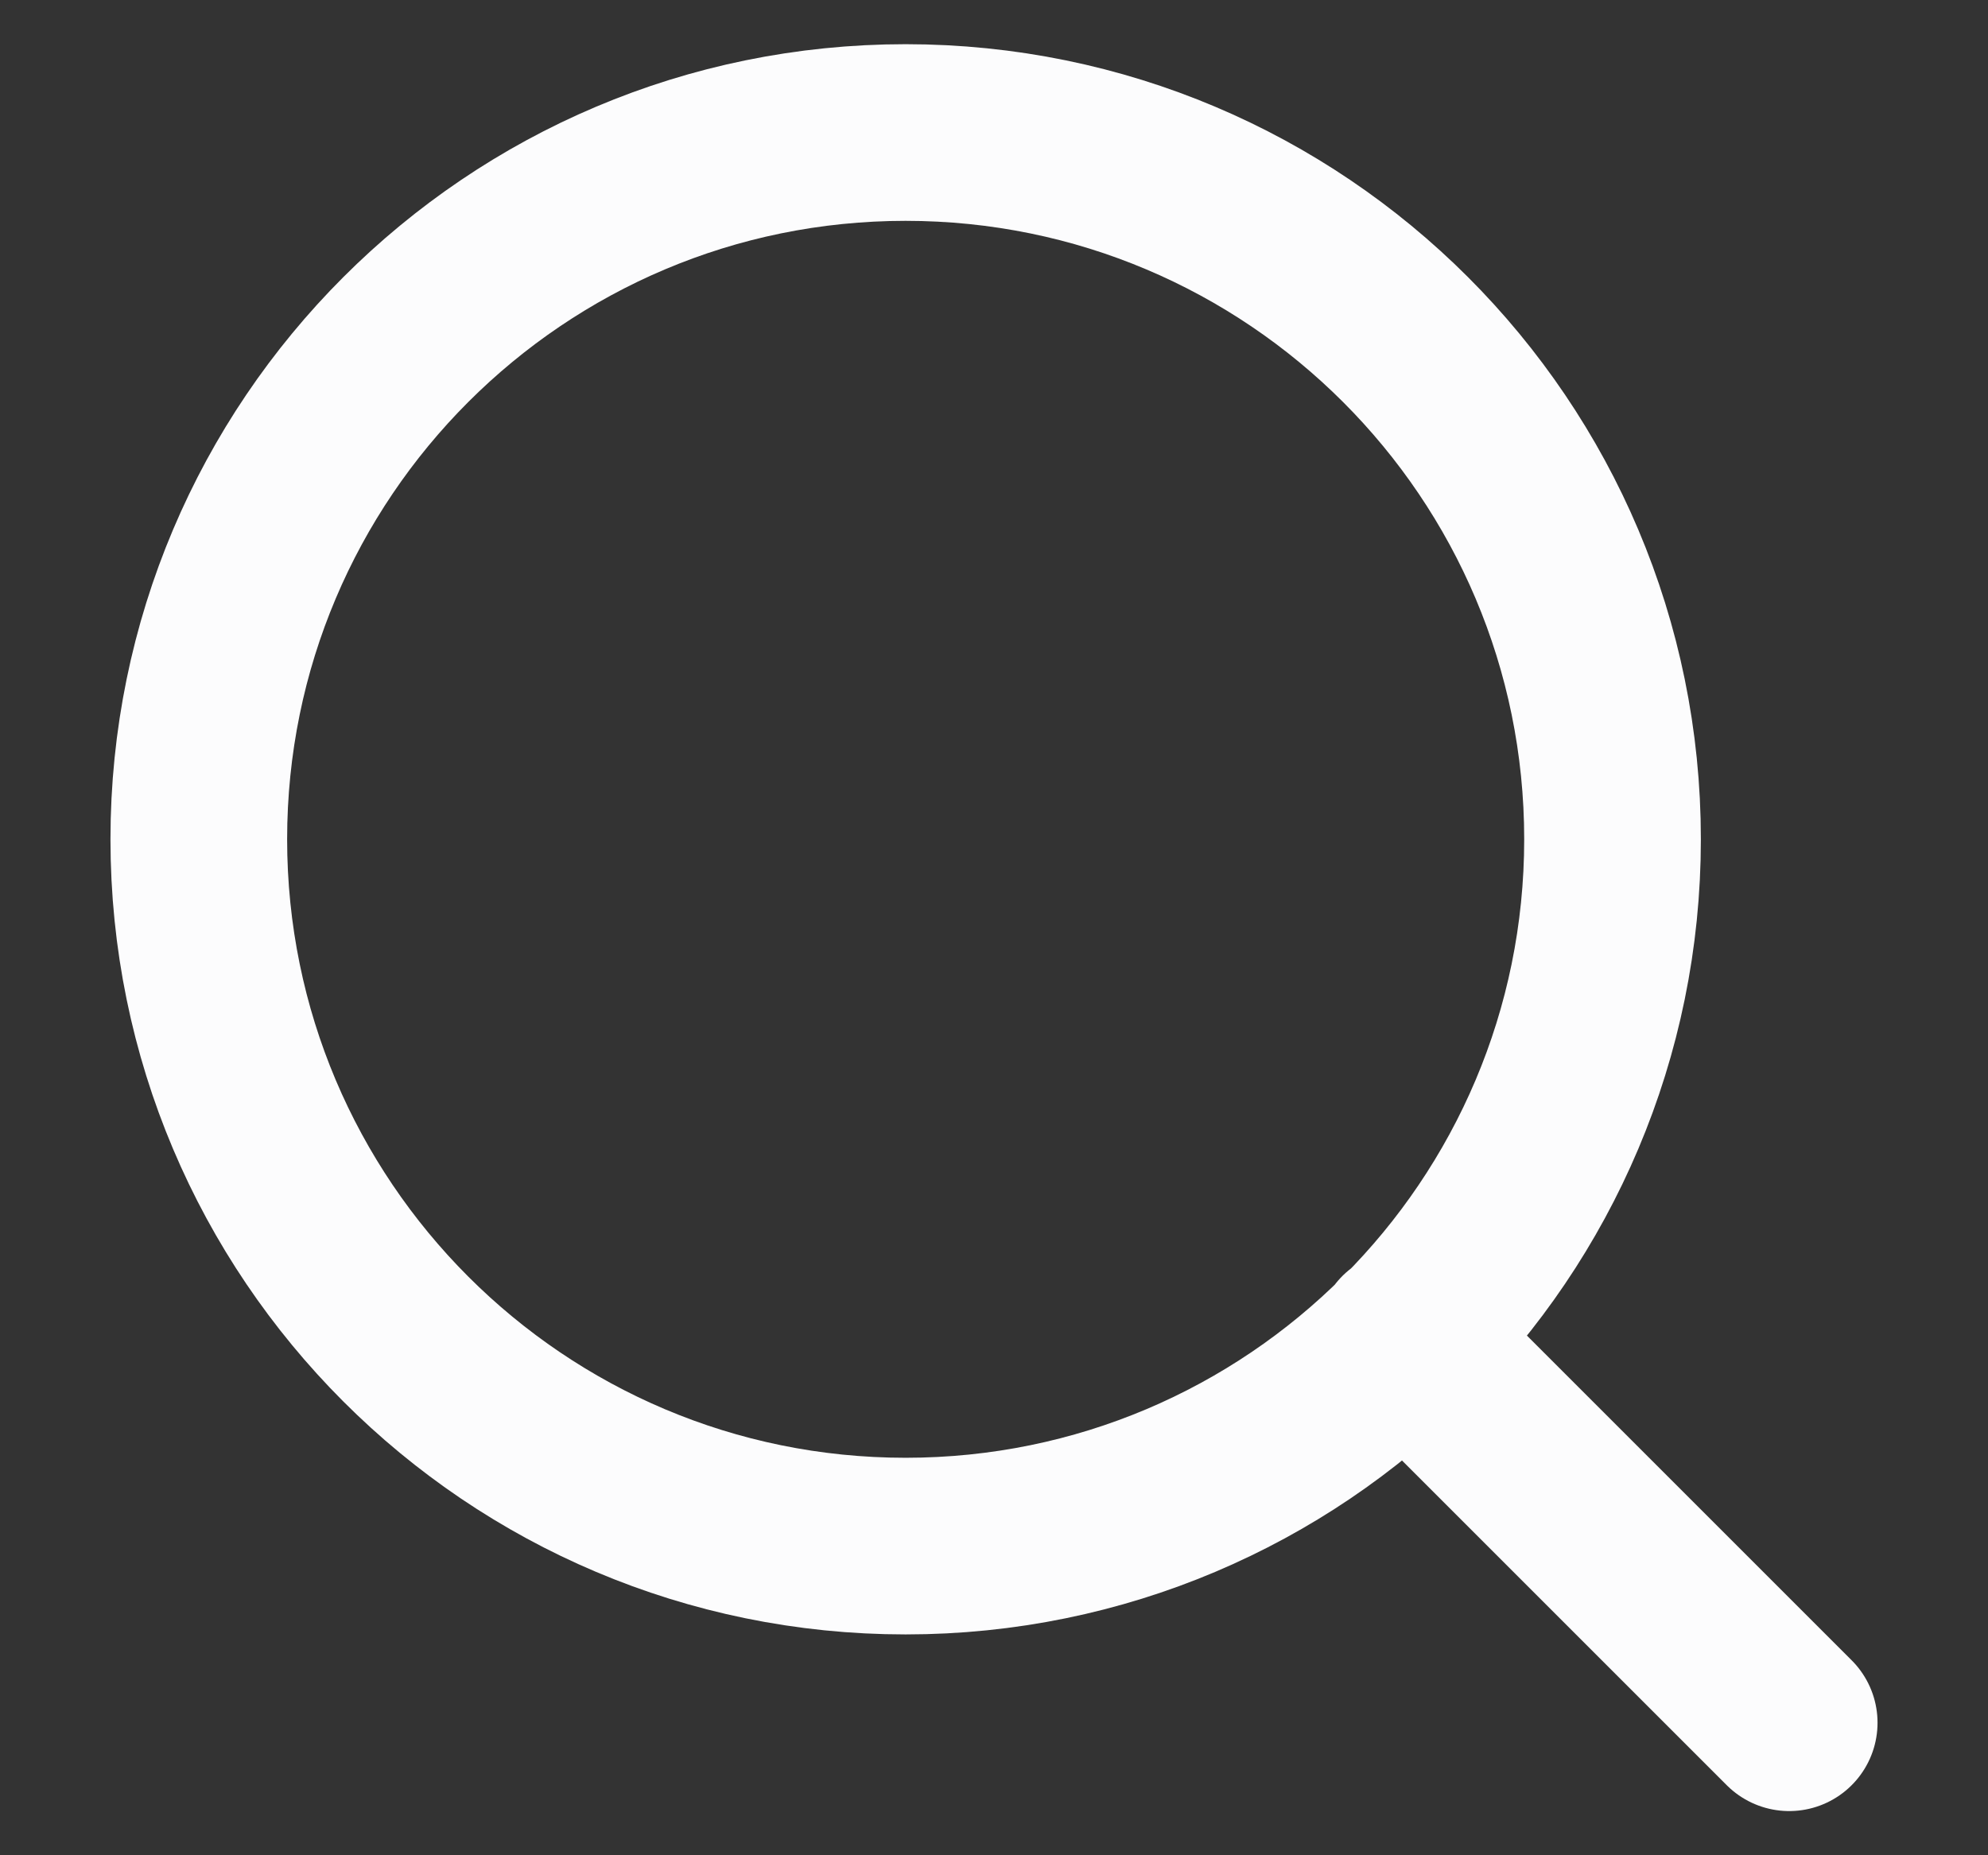 <svg width="15" height="14" viewBox="0 0 15 14" fill="none" xmlns="http://www.w3.org/2000/svg">
<rect x="0" y="0" width="15" height="14" fill="#333333" stroke="none"/>
<path d="M13.5 13L10.6 10.1M12.167 6.333C12.167 9.279 9.779 11.667 6.833 11.667C3.888 11.667 1.5 9.279 1.5 6.333C1.5 3.388 3.888 1 6.833 1C9.779 1 12.167 3.388 12.167 6.333Z" stroke="#FCFCFD" stroke-width="1.333" stroke-linecap="round" stroke-linejoin="round"/>
</svg>
